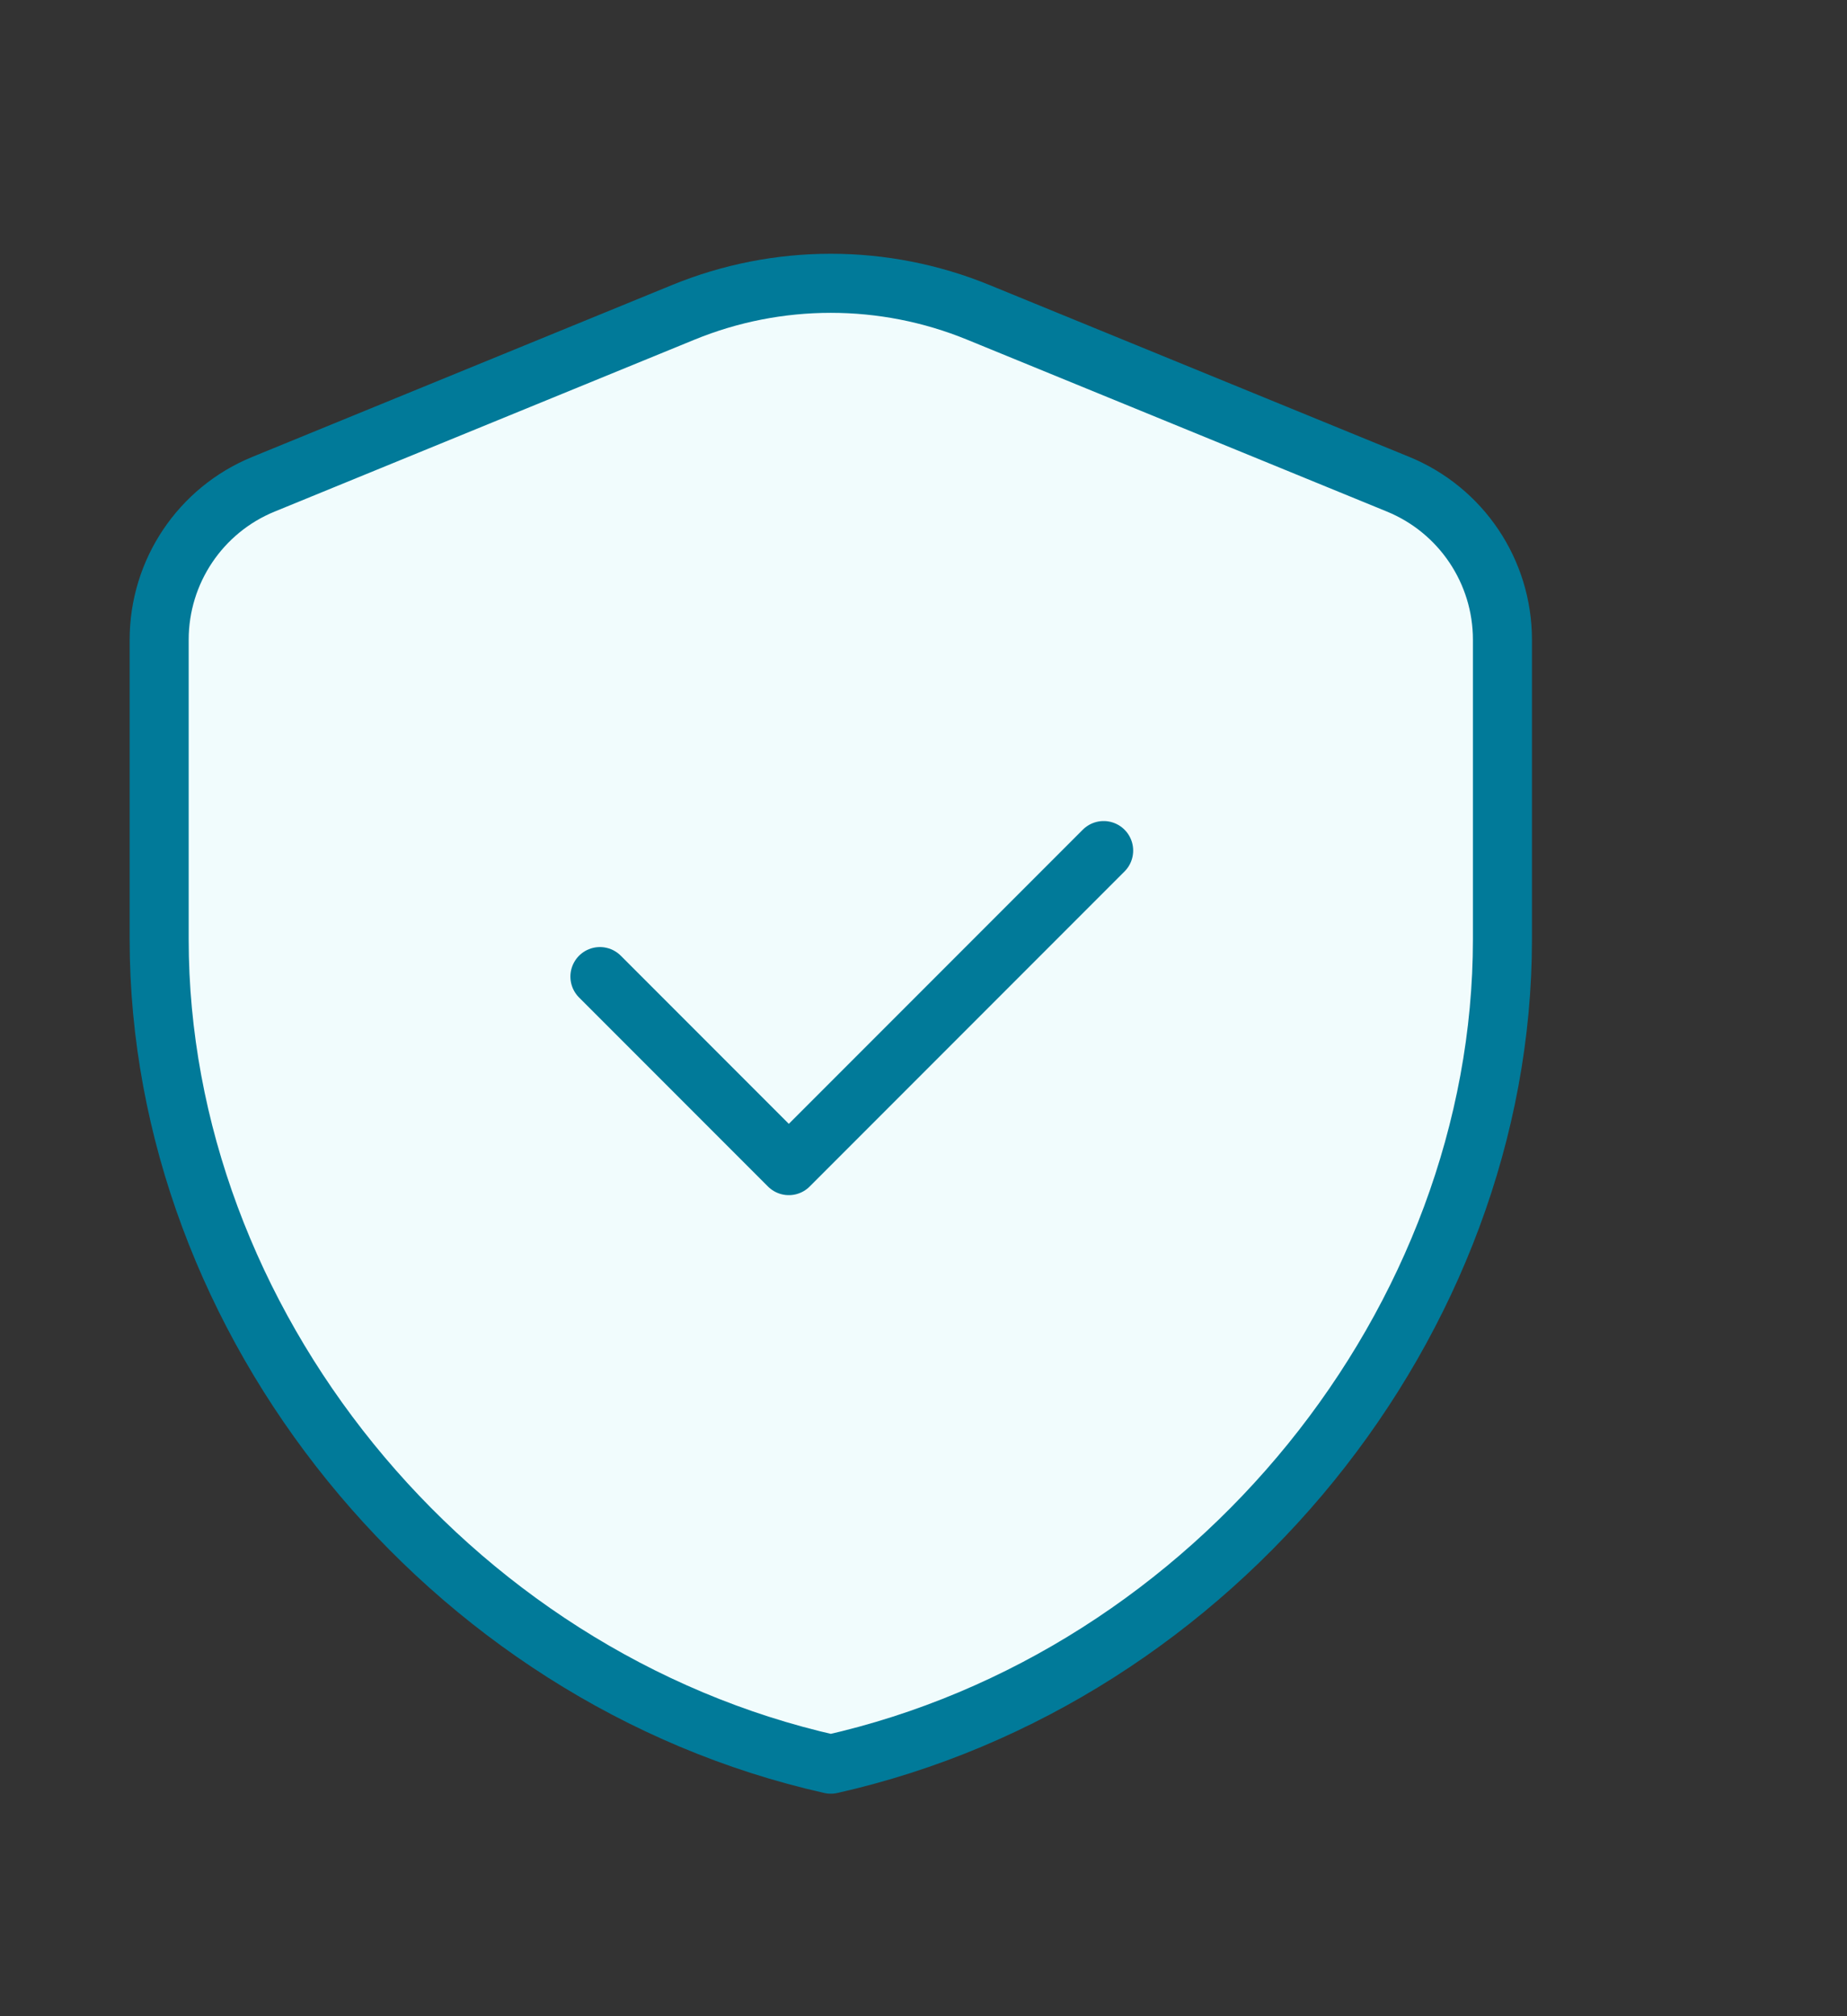 <?xml version="1.0" encoding="UTF-8"?>
<svg xmlns="http://www.w3.org/2000/svg" width="132" height="144" viewBox="0 0 132 144" fill="none">
  <rect x="0" y="0" width="132" height="144" fill="#333333" stroke="none"/>
  <path fill-rule="evenodd" clip-rule="evenodd" d="M107.375 67.092C107.375 94.338 86.897 119.814 59.375 126C31.853 119.814 11.375 94.338 11.375 67.092V45.69C11.375 40.818 14.321 36.426 18.833 34.584L48.833 22.308C55.589 19.542 63.161 19.542 69.917 22.308L99.917 34.584C104.429 36.432 107.375 40.818 107.375 45.69V67.092Z" fill="#F1FCFD" stroke="#017A99" stroke-width="4.219" stroke-linecap="round" stroke-linejoin="round"></path>
  <path d="M78.875 60.75L56.375 83.25L42.875 69.75" stroke="#017A99" stroke-width="4.219" stroke-linecap="round" stroke-linejoin="round"></path>
</svg>
